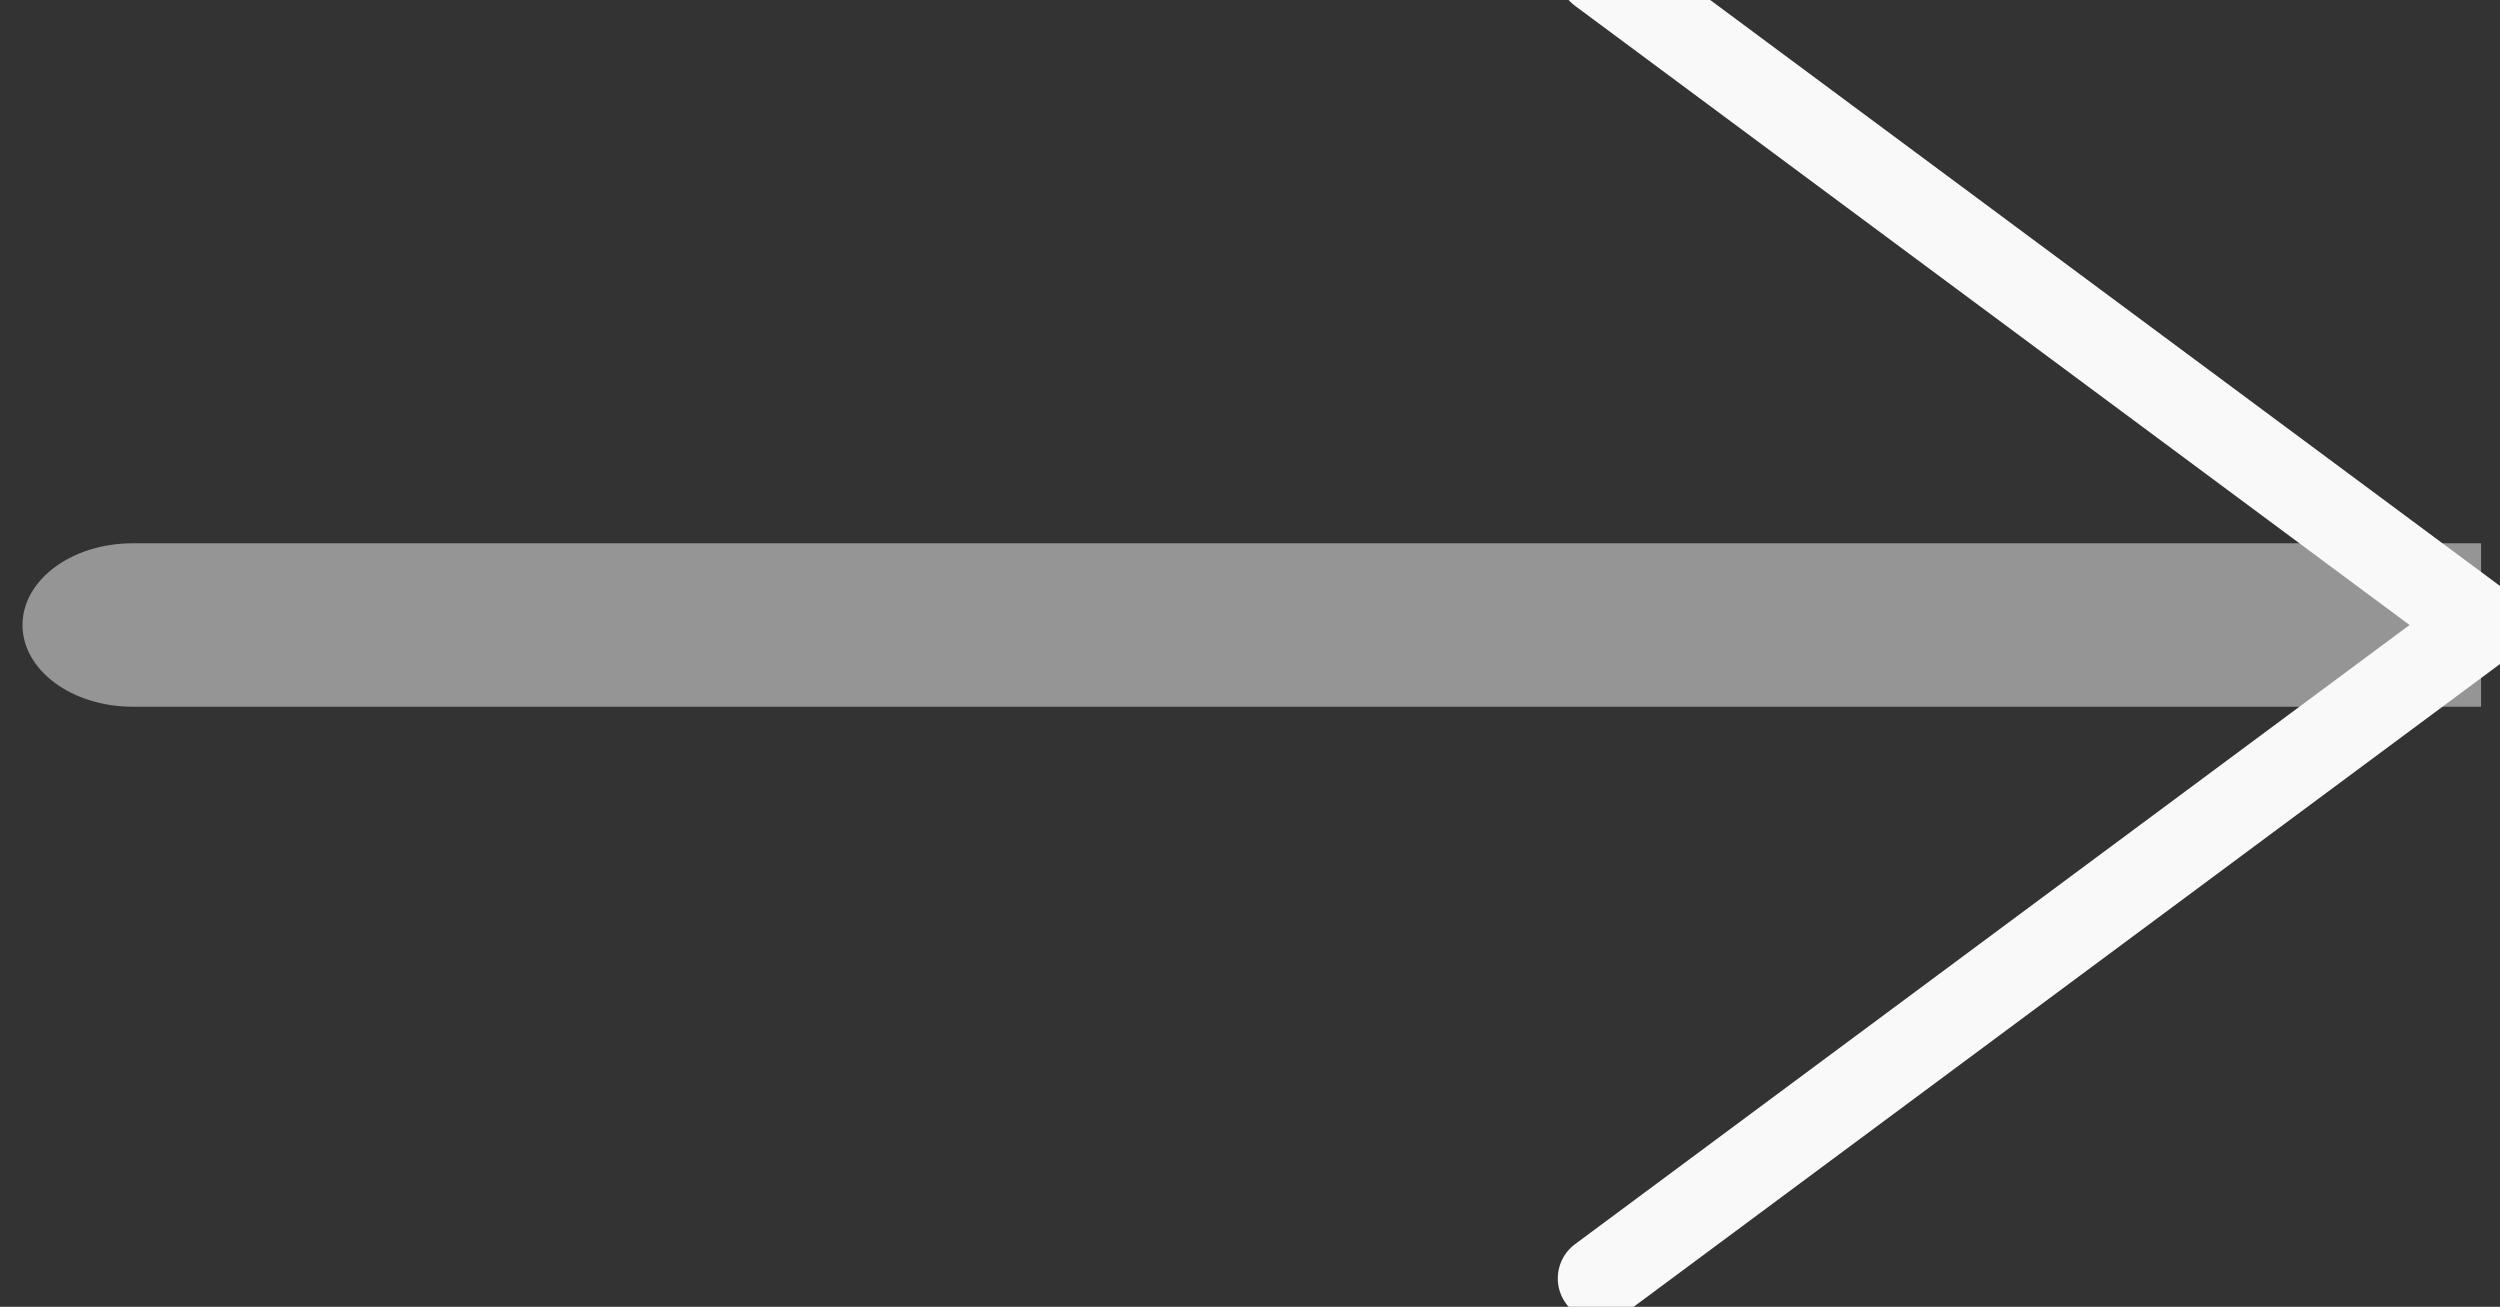 <svg width="44" height="23" viewBox="0 0 44 23" fill="none" xmlns="http://www.w3.org/2000/svg">
<rect x="0" y="0" width="44" height="23" fill="#333333" stroke="none"/>
<g clip-path="url(#clip0_124_2)">
<path opacity="0.5" d="M2.333 12.438C1.263 12.438 0.396 11.794 0.396 11C0.396 10.206 1.263 9.562 2.333 9.562V12.438ZM2.333 9.562H43.667V12.438H2.333V9.562Z" fill="#F9F9F9"/>
<path d="M28.167 -0.5L43.667 11L28.167 22.5" stroke="#F9F9F9" stroke-width="1.5" stroke-linecap="round" stroke-linejoin="round"/>
</g>
<defs>
<clipPath id="clip0_124_2">
<rect width="44" height="23" fill="white" transform="matrix(-1 0 0 1 44 0)"/>
</clipPath>
</defs>
</svg>
